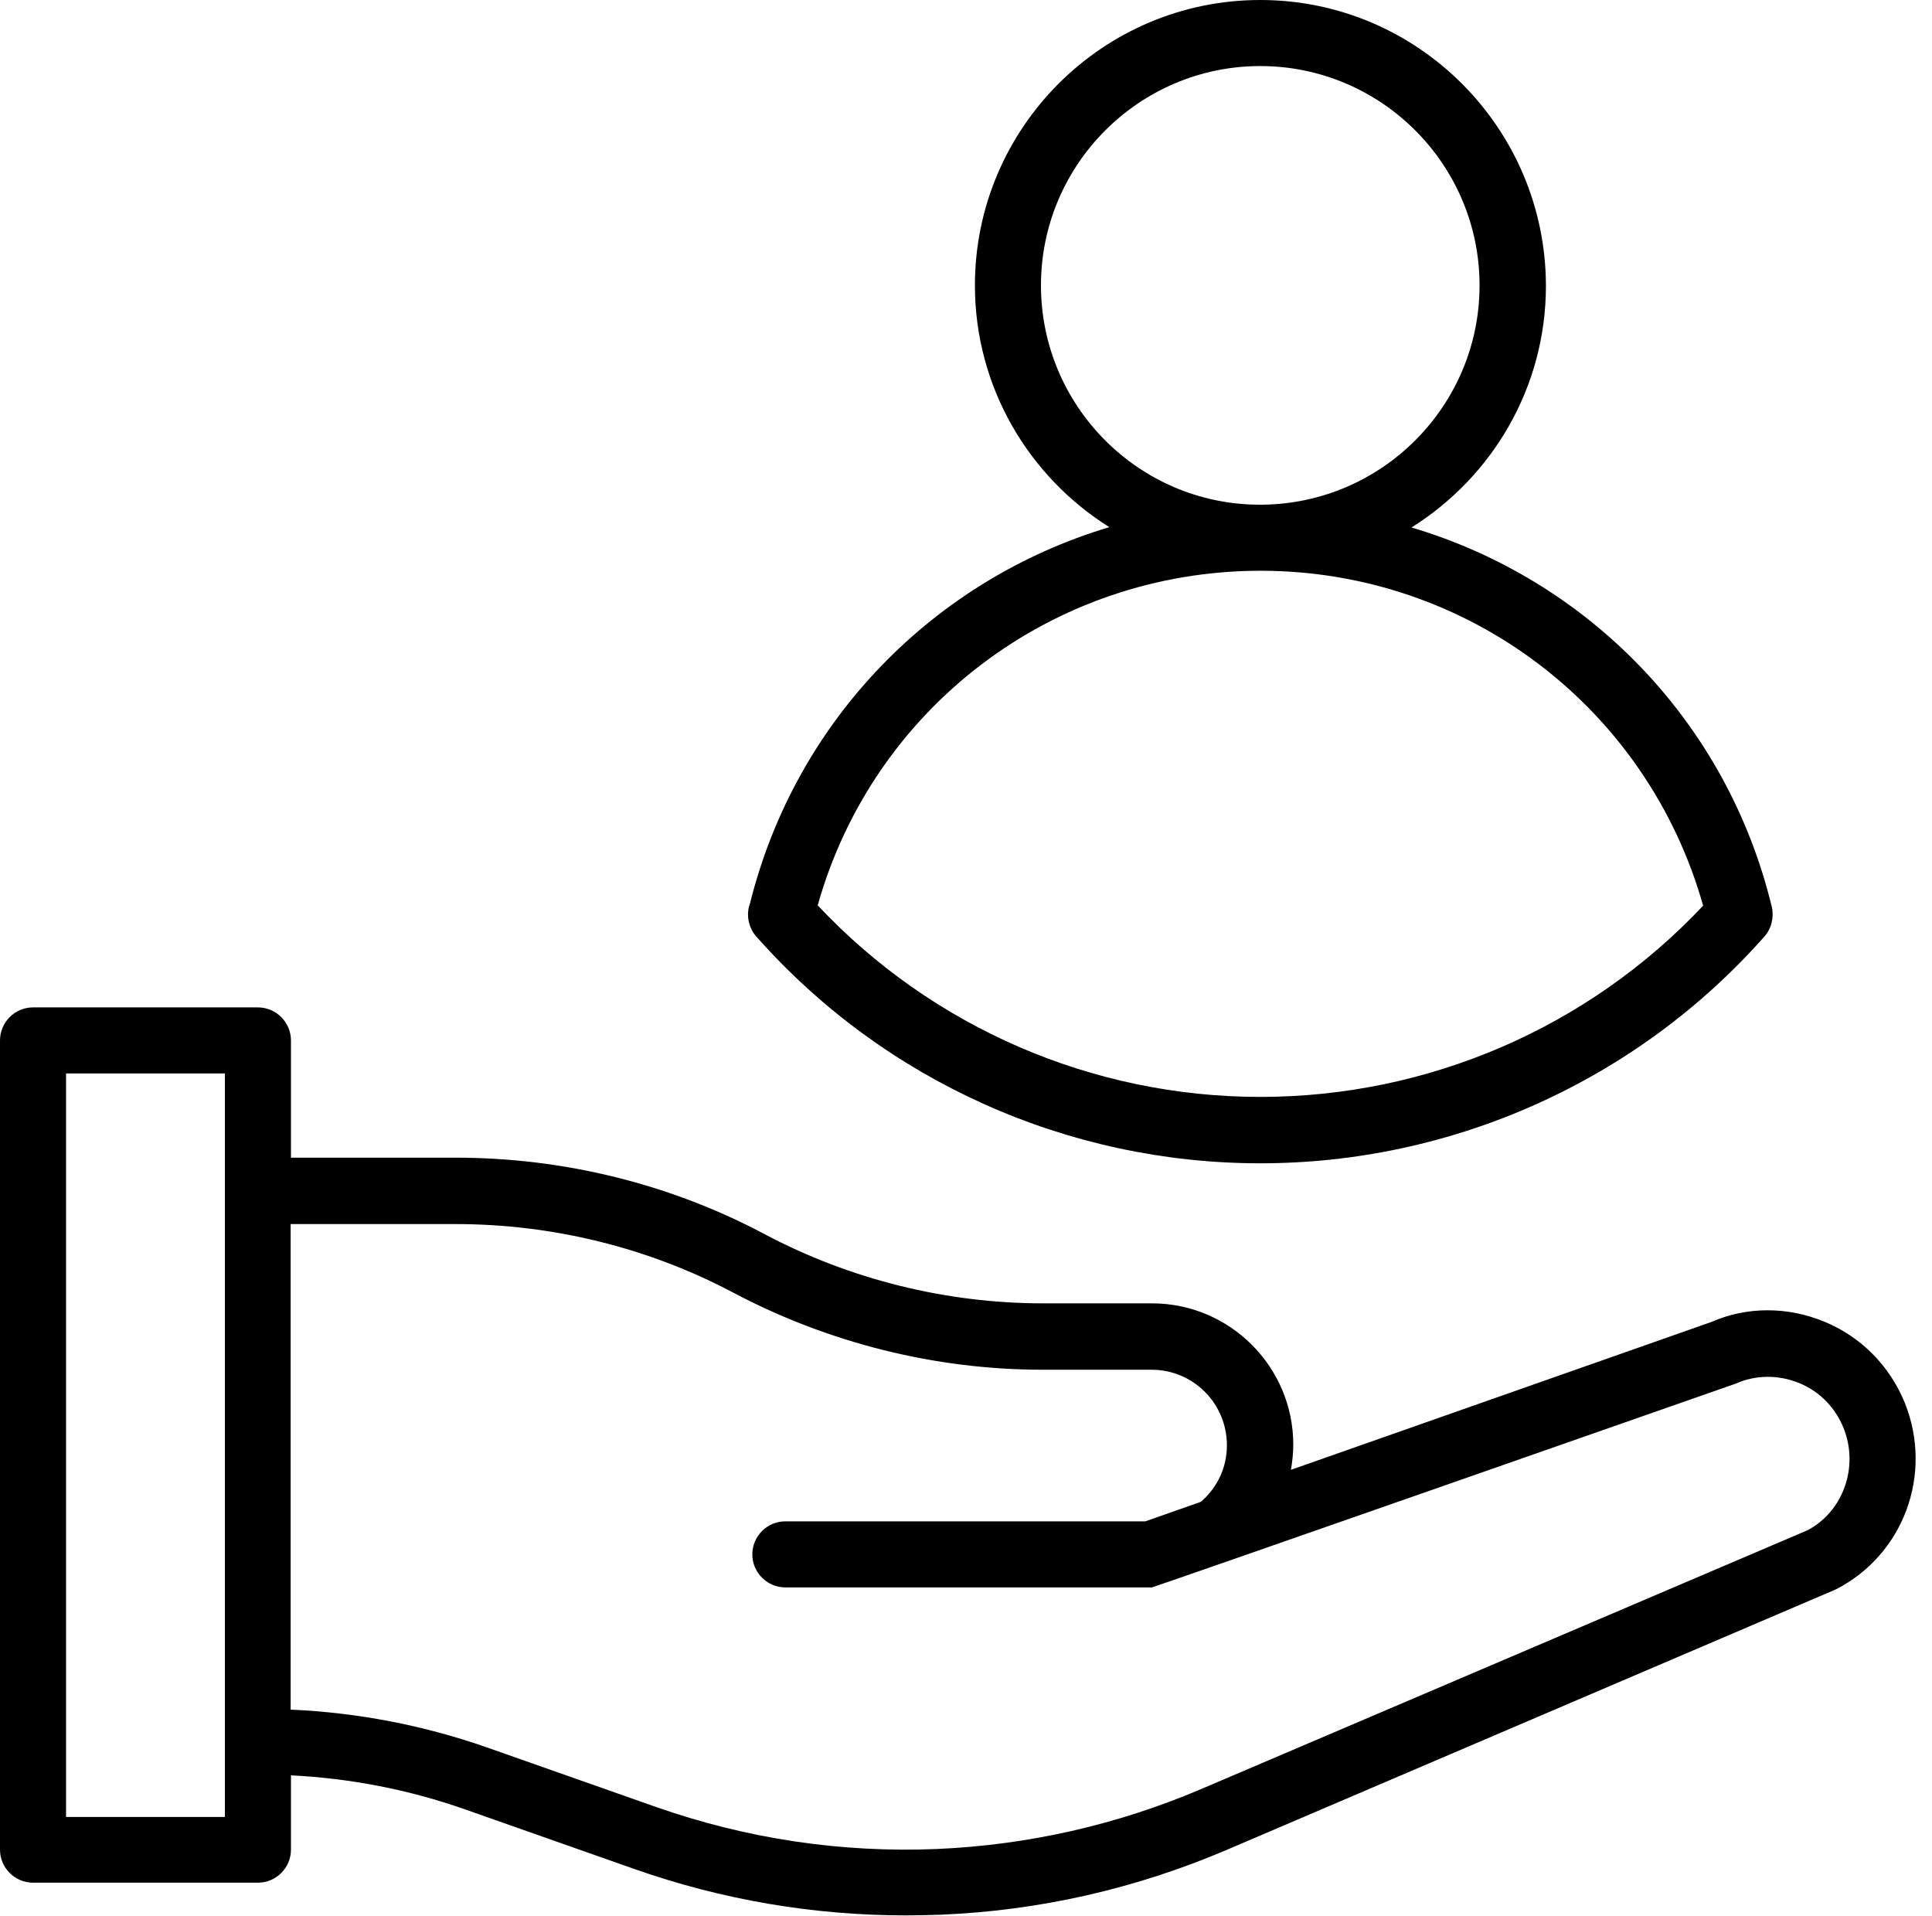 <?xml version="1.0" encoding="UTF-8"?><svg xmlns="http://www.w3.org/2000/svg" xmlns:xlink="http://www.w3.org/1999/xlink" height="58.0" preserveAspectRatio="xMidYMid meet" version="1.0" viewBox="3.0 3.0 58.5 58.0" width="58.5" zoomAndPan="magnify"><g><g id="change1_1"><path d="M60.68,45.48c-0.46-1.13-1.33-2.01-2.45-2.47c-1.12-0.46-2.35-0.45-3.4,0.01l-12.74,4.48c0.04-0.25,0.07-0.5,0.07-0.76 c0-2.36-1.92-4.28-4.28-4.28h-3.3c-2.92,0-5.83-0.72-8.42-2.09c-2.85-1.52-6.09-2.32-9.35-2.32h-5V34.5c0-0.55-0.45-1-1-1H4 c-0.55,0-1,0.45-1,1v24.5c0,0.55,0.45,1,1,1h6.81c0.55,0,1-0.45,1-1v-2.25c1.8,0.09,3.56,0.43,5.27,1.03l5.14,1.81 c2.65,0.93,5.41,1.4,8.21,1.4c0.35,0,0.69-0.01,1.04-0.02c3-0.12,5.93-0.79,8.69-1.97l18.43-7.88 C60.64,50.07,61.54,47.64,60.68,45.48z M9.81,58.01H5V35.5h4.81V58.01z M57.73,49.33l-18.37,7.84c-2.54,1.08-5.23,1.69-7.99,1.81 c-2.9,0.12-5.76-0.31-8.5-1.27l-5.14-1.81c-1.92-0.67-3.91-1.05-5.93-1.14v-14.7h5c2.94,0,5.85,0.72,8.41,2.08 c2.88,1.52,6.11,2.33,9.36,2.33h3.3c1.26,0,2.28,1.02,2.28,2.29c0,0.67-0.29,1.28-0.79,1.71l-1.68,0.59H26.78c-0.55,0-1,0.45-1,1 s0.45,1,1,1h11.1c0.14-0.03,17.68-6.17,17.68-6.17c0.61-0.27,1.29-0.27,1.91-0.02c0.62,0.25,1.1,0.74,1.35,1.36 C59.3,47.42,58.8,48.77,57.73,49.33z"/><path d="M25.96,31.42c3.85,4.32,9.39,6.8,15.2,6.8c5.83,0,11.4-2.5,15.26-6.86c0.22-0.24,0.3-0.59,0.23-0.9 c-1.36-5.63-5.59-9.91-10.91-11.49c2.44-1.53,4.07-4.23,4.07-7.32C49.8,6.88,45.93,3,41.16,3s-8.64,3.88-8.64,8.64 c0,3.08,1.63,5.79,4.07,7.32c-5.29,1.58-9.49,5.82-10.88,11.39C25.57,30.72,25.68,31.15,25.96,31.42z M34.52,11.64 C34.52,7.98,37.5,5,41.16,5s6.64,2.98,6.64,6.64c0,3.65-2.96,6.62-6.61,6.64c-0.01,0-0.02,0-0.03,0s-0.02,0-0.03,0 C37.48,18.27,34.52,15.29,34.52,11.64z M41.13,20.28c0.01,0,0.02,0,0.03,0s0.02,0,0.03,0c6.26,0.01,11.69,4.15,13.38,10.14 c-3.47,3.69-8.32,5.79-13.41,5.79c-5.09,0-9.94-2.11-13.4-5.8C29.44,24.43,34.87,20.3,41.13,20.28z"/></g></g></svg>